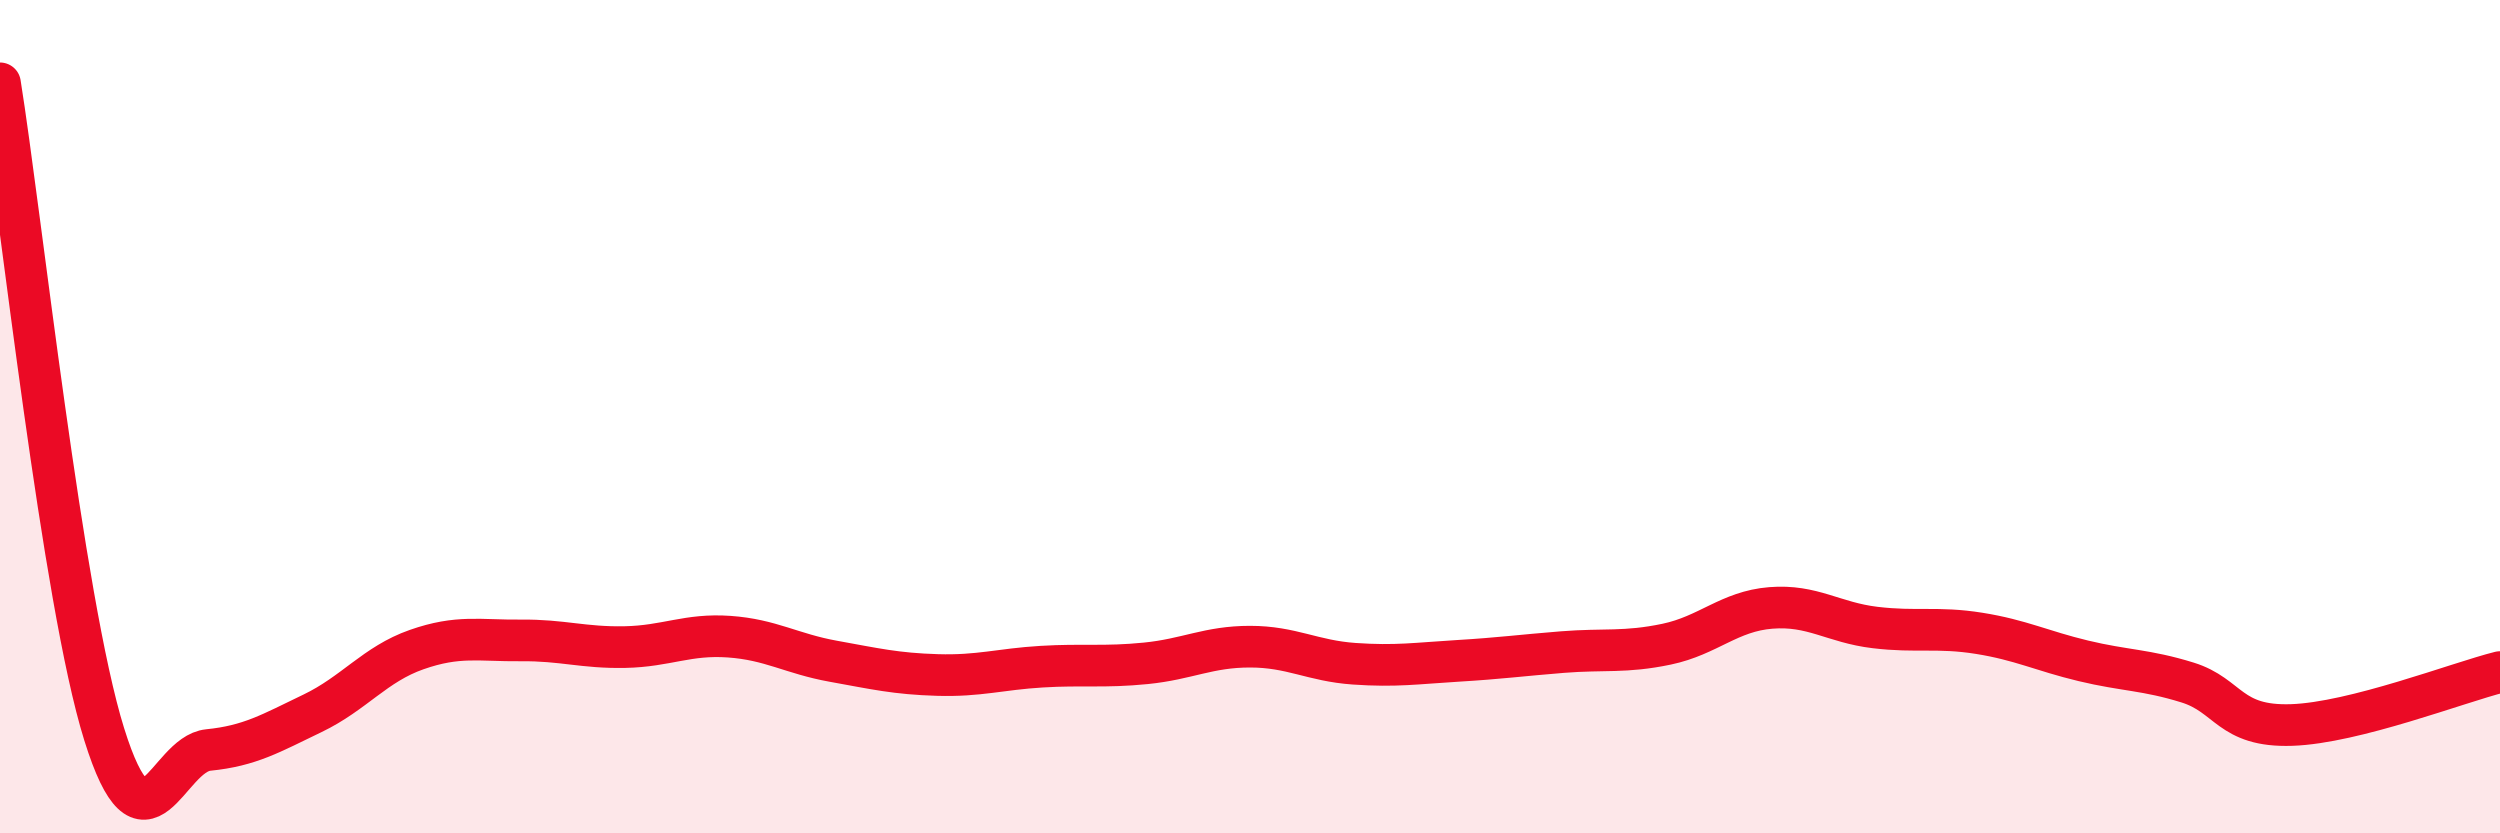 
    <svg width="60" height="20" viewBox="0 0 60 20" xmlns="http://www.w3.org/2000/svg">
      <path
        d="M 0,2 C 0.5,5.12 1.5,14.42 2.5,17.62 C 3.5,20.82 4,18.1 5,18 C 6,17.9 6.5,17.6 7.5,17.12 C 8.5,16.64 9,15.94 10,15.59 C 11,15.24 11.5,15.38 12.5,15.37 C 13.5,15.36 14,15.55 15,15.53 C 16,15.51 16.5,15.21 17.5,15.28 C 18.5,15.35 19,15.69 20,15.87 C 21,16.05 21.5,16.17 22.5,16.2 C 23.5,16.23 24,16.06 25,16 C 26,15.94 26.5,16.02 27.5,15.92 C 28.5,15.82 29,15.52 30,15.52 C 31,15.52 31.5,15.86 32.5,15.93 C 33.5,16 34,15.92 35,15.86 C 36,15.8 36.5,15.73 37.5,15.65 C 38.5,15.57 39,15.67 40,15.46 C 41,15.25 41.5,14.67 42.5,14.59 C 43.5,14.51 44,14.94 45,15.06 C 46,15.18 46.5,15.04 47.5,15.2 C 48.5,15.36 49,15.62 50,15.86 C 51,16.1 51.5,16.07 52.5,16.38 C 53.5,16.69 53.5,17.45 55,17.4 C 56.5,17.35 59,16.38 60,16.13L60 20L0 20Z"
        fill="#EB0A25"
        opacity="0.1"
        stroke-linecap="round"
        stroke-linejoin="round"
      />
      <path
        d="M 0,2 C 0.5,5.12 1.5,14.42 2.5,17.62 C 3.5,20.82 4,18.1 5,18 C 6,17.9 6.5,17.6 7.5,17.12 C 8.5,16.64 9,15.94 10,15.59 C 11,15.24 11.5,15.38 12.5,15.37 C 13.5,15.36 14,15.55 15,15.53 C 16,15.51 16.5,15.21 17.5,15.28 C 18.5,15.35 19,15.69 20,15.87 C 21,16.05 21.5,16.17 22.5,16.2 C 23.5,16.23 24,16.06 25,16 C 26,15.94 26.5,16.02 27.5,15.92 C 28.5,15.82 29,15.52 30,15.52 C 31,15.52 31.5,15.86 32.5,15.93 C 33.5,16 34,15.92 35,15.86 C 36,15.8 36.5,15.73 37.5,15.65 C 38.5,15.57 39,15.67 40,15.46 C 41,15.25 41.5,14.67 42.5,14.59 C 43.5,14.51 44,14.94 45,15.06 C 46,15.18 46.5,15.04 47.5,15.2 C 48.5,15.36 49,15.62 50,15.86 C 51,16.1 51.5,16.07 52.5,16.38 C 53.5,16.69 53.5,17.45 55,17.4 C 56.5,17.35 59,16.38 60,16.13"
        stroke="#EB0A25"
        stroke-width="1"
        fill="none"
        stroke-linecap="round"
        stroke-linejoin="round"
      />
    </svg>
  